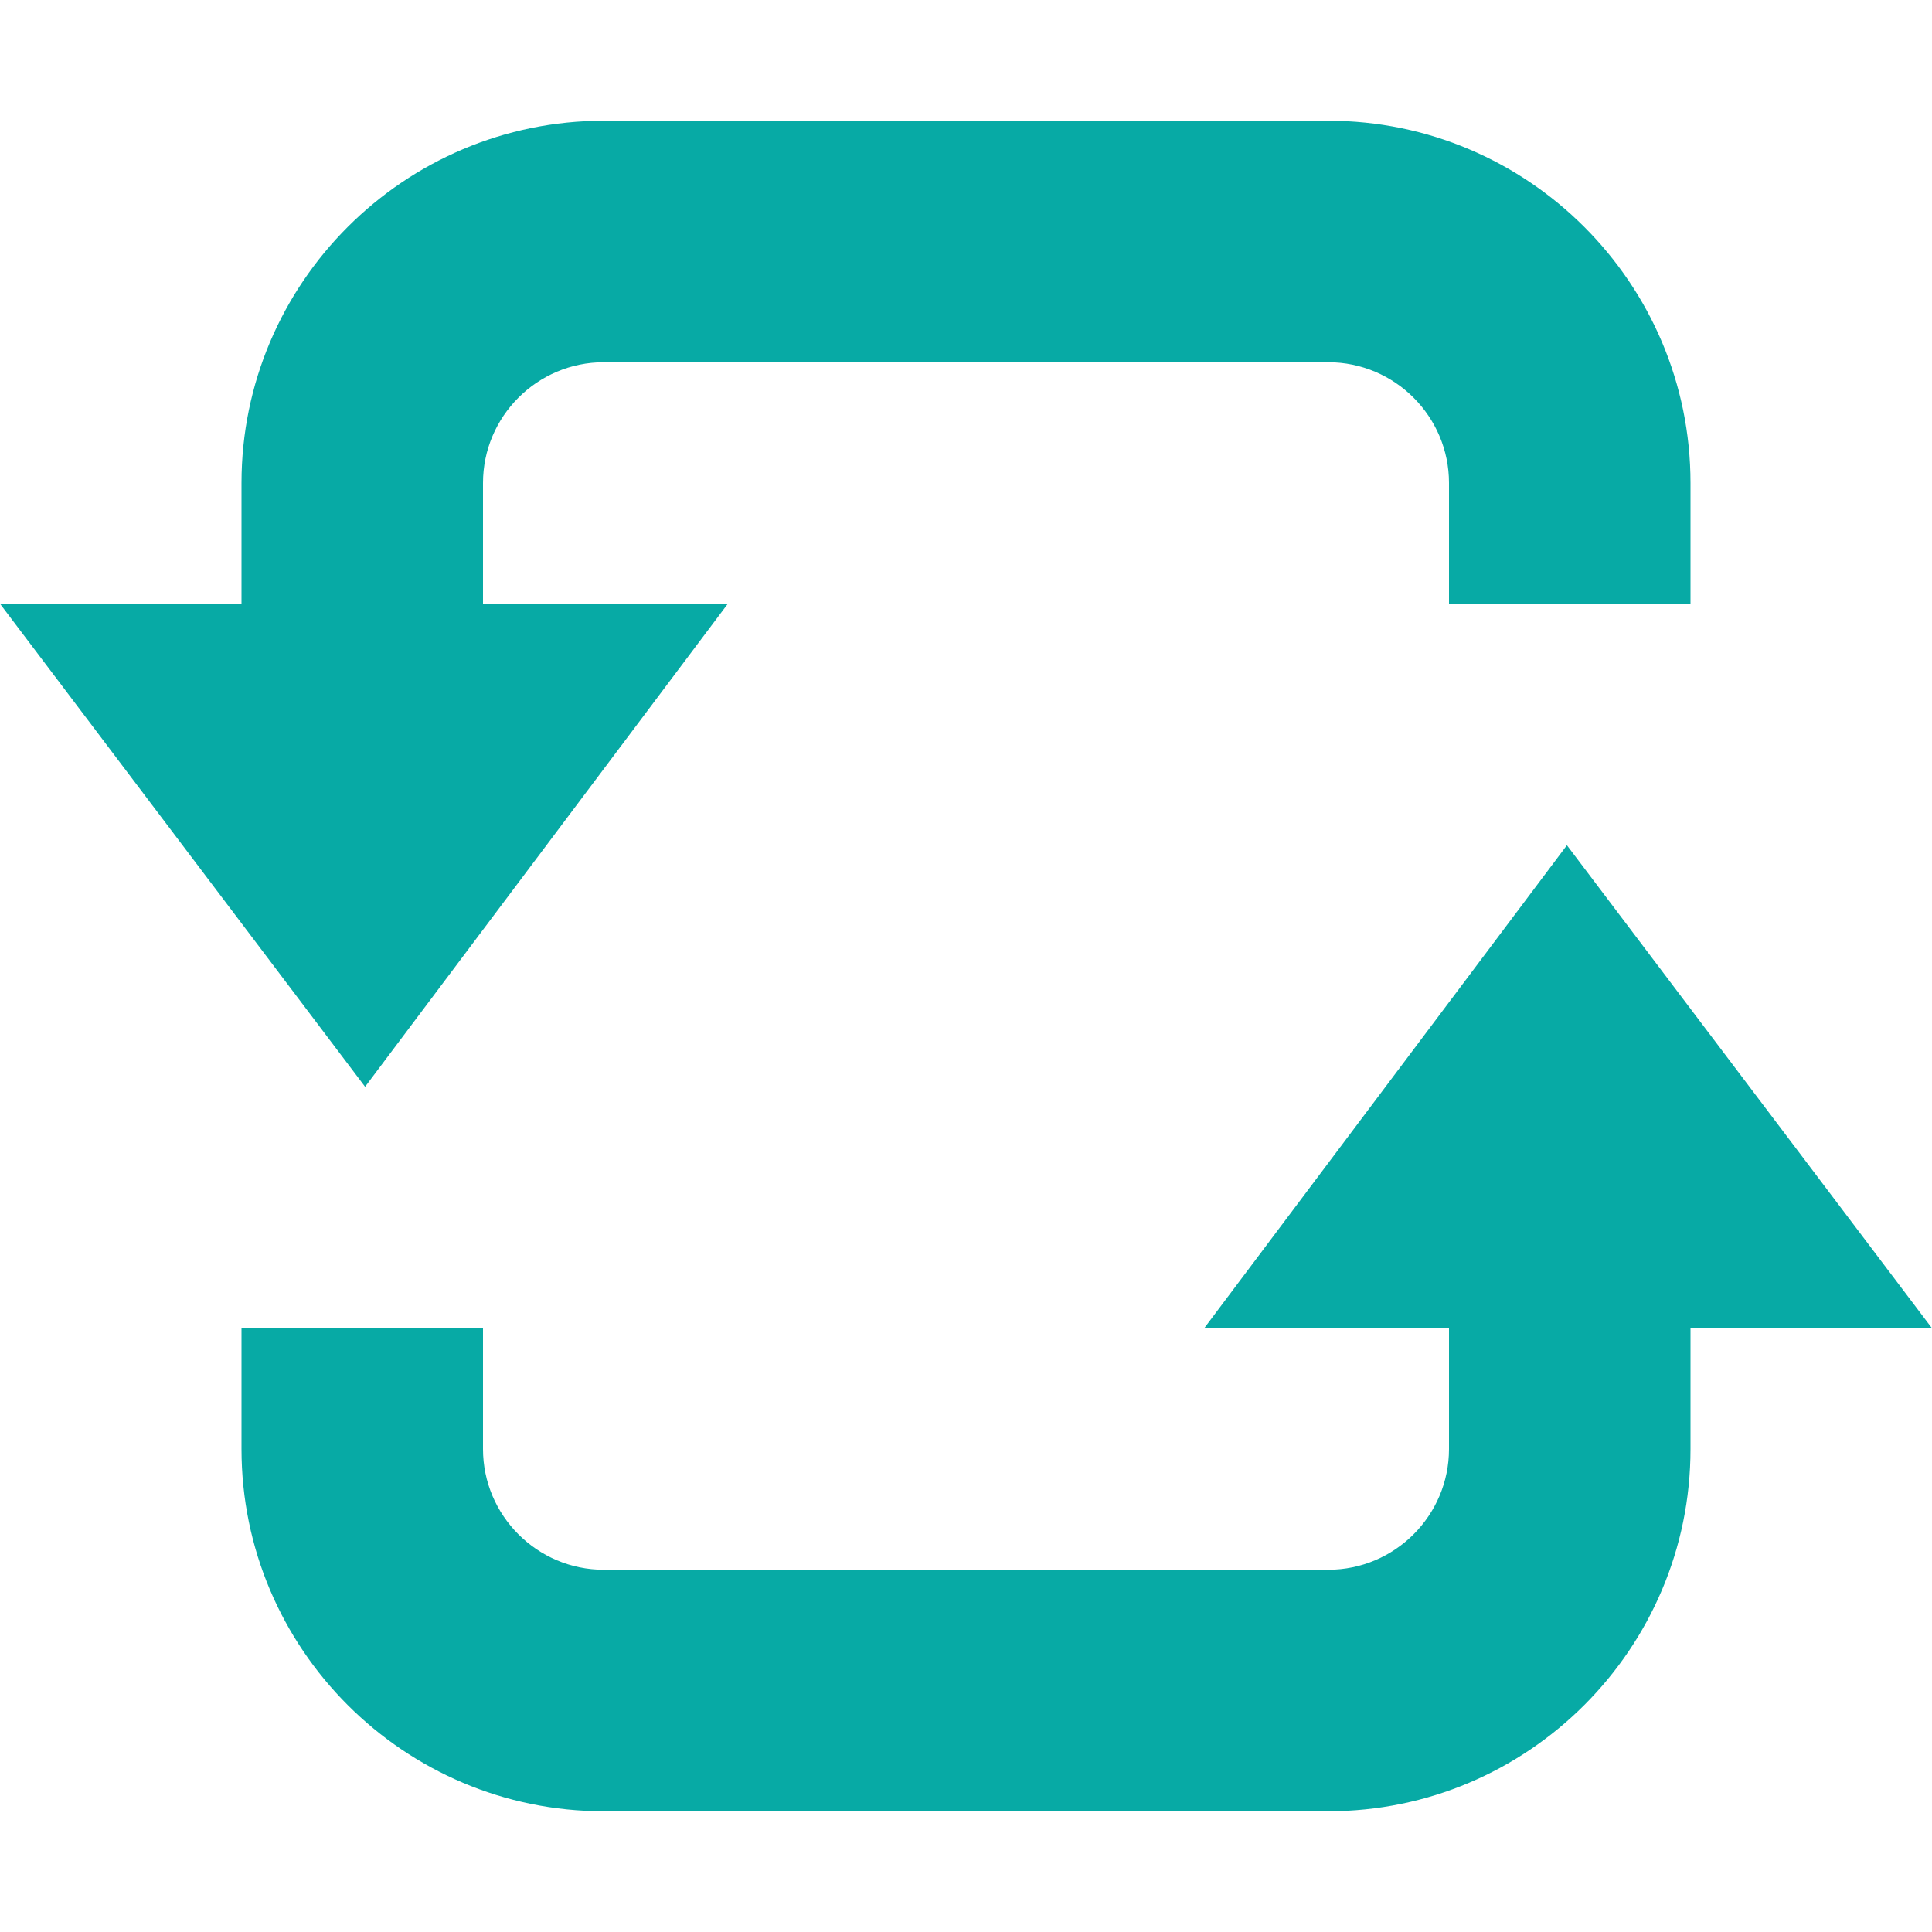 <svg xmlns="http://www.w3.org/2000/svg" xmlns:xlink="http://www.w3.org/1999/xlink" height="800px" width="800px" id="Capa_1" viewBox="0 0 32 32" xml:space="preserve" fill="#000000"><g id="SVGRepo_bgCarrier" stroke-width="0"></g><g id="SVGRepo_tracerCarrier" stroke-linecap="round" stroke-linejoin="round"></g><g id="SVGRepo_iconCarrier"> <g> <g id="loop_x5F_alt2"> <g> <path style="fill:#07AAA5;" d="M19.945,22l6.008-8L32,22h-4v2c0,3.309-2.691,6-6,6H10c-3.309,0-6-2.691-6-6v-2h4v2 c0,1.102,0.898,2,2,2h12c1.102,0,2-0.898,2-2v-2H19.945z"></path> <path style="fill:#07AAA5;" d="M12.055,10l-6.008,8L0,10h4V8c0-3.309,2.691-6,6-6h12c3.309,0,6,2.691,6,6v2h-4V8 c0-1.102-0.898-2-2-2H10C8.898,6,8,6.898,8,8v2H12.055z"></path> </g> </g> </g> </g></svg>